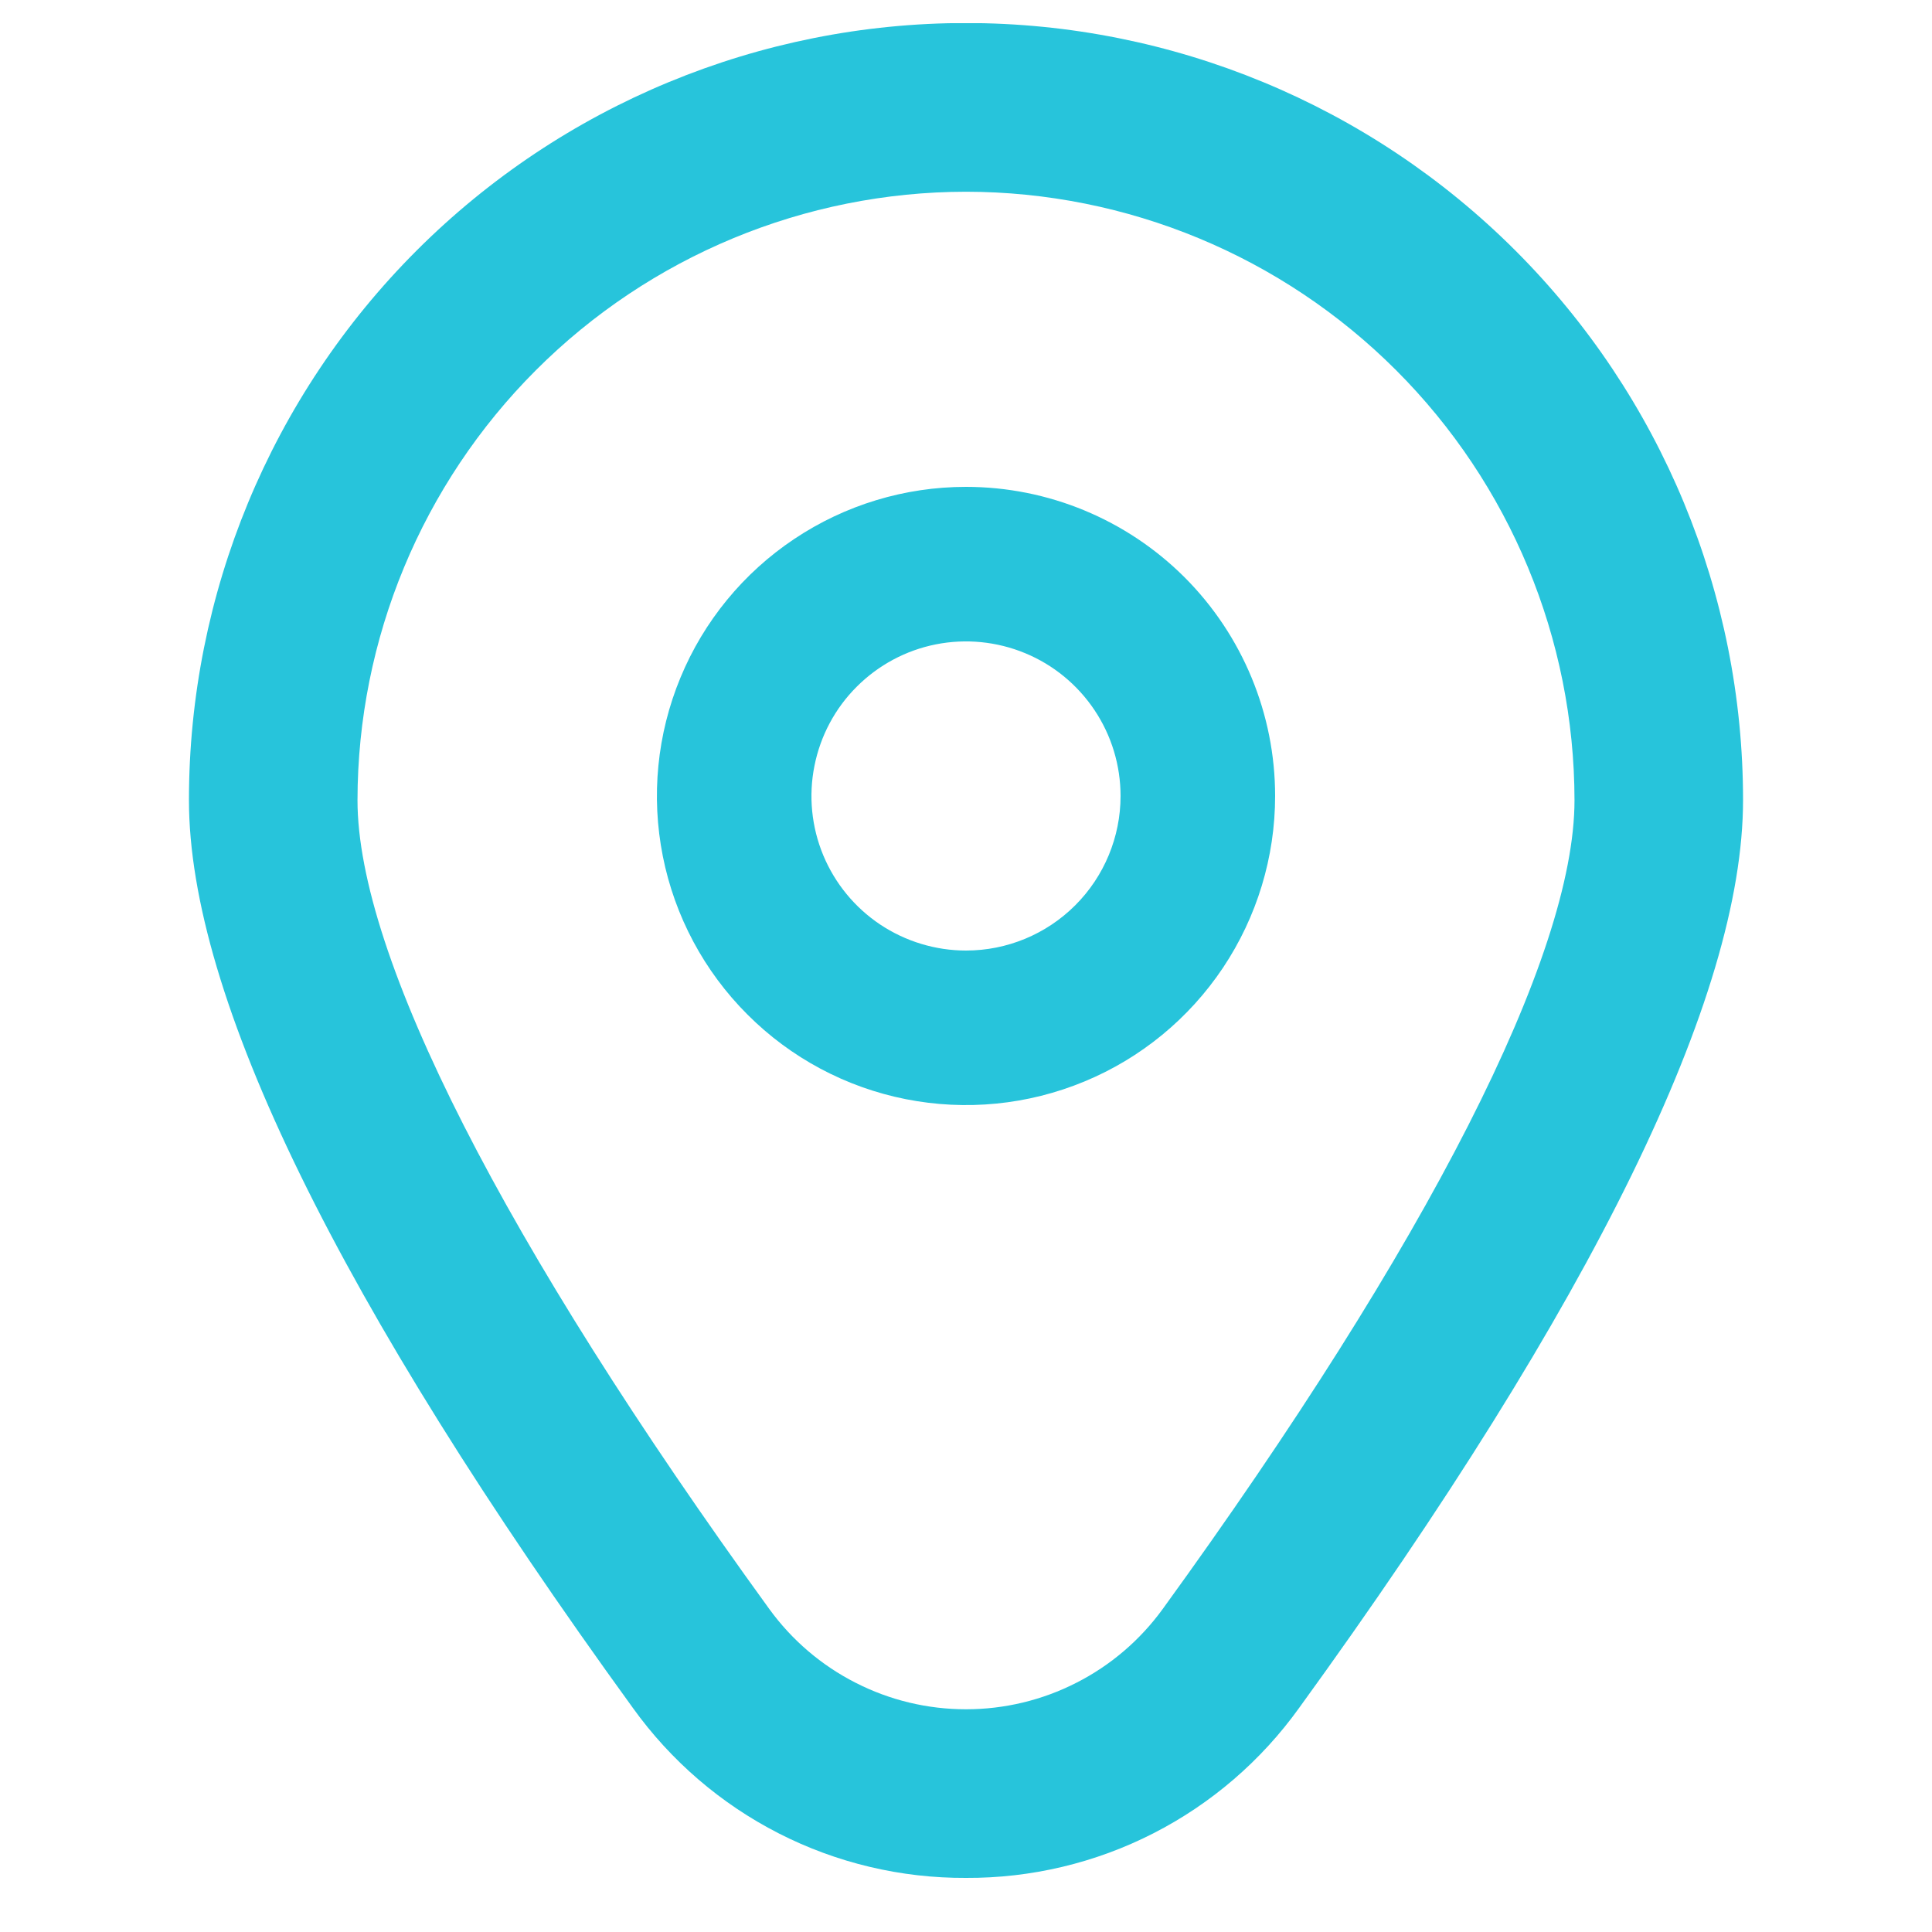 <svg width="25" height="25" viewBox="0 0 25 25" fill="none" xmlns="http://www.w3.org/2000/svg">
<g id="Icon" clip-path="url(#clip0_367_8447)">
<path id="Vector" d="M12.5 6.3C11.709 6.3 10.936 6.534 10.278 6.974C9.62 7.413 9.107 8.038 8.805 8.769C8.502 9.5 8.423 10.304 8.577 11.08C8.731 11.856 9.112 12.569 9.672 13.128C10.231 13.688 10.944 14.069 11.72 14.223C12.496 14.377 13.3 14.298 14.031 13.995C14.762 13.693 15.386 13.18 15.826 12.522C16.265 11.864 16.5 11.091 16.5 10.3C16.5 9.239 16.079 8.222 15.329 7.471C14.578 6.721 13.561 6.3 12.5 6.3ZM12.5 12.3C12.105 12.3 11.718 12.182 11.389 11.963C11.06 11.743 10.804 11.431 10.652 11.065C10.501 10.7 10.461 10.298 10.539 9.91C10.616 9.522 10.806 9.165 11.086 8.886C11.366 8.606 11.722 8.415 12.11 8.338C12.498 8.261 12.9 8.301 13.265 8.452C13.631 8.603 13.943 8.86 14.163 9.189C14.383 9.518 14.5 9.904 14.5 10.3C14.5 10.83 14.289 11.339 13.914 11.714C13.539 12.089 13.031 12.3 12.5 12.3Z" fill="#27C4DB"/>
<path id="Vector_2" d="M12.5 24.3C11.658 24.304 10.827 24.107 10.077 23.724C9.327 23.341 8.68 22.784 8.189 22.1C4.378 16.843 2.445 12.891 2.445 10.353C2.445 7.686 3.504 5.129 5.39 3.243C7.276 1.357 9.833 0.298 12.5 0.298C15.167 0.298 17.724 1.357 19.61 3.243C21.496 5.129 22.555 7.686 22.555 10.353C22.555 12.891 20.622 16.843 16.811 22.1C16.32 22.784 15.673 23.341 14.923 23.724C14.173 24.107 13.342 24.304 12.5 24.3ZM12.5 2.481C10.412 2.483 8.411 3.314 6.935 4.79C5.459 6.266 4.628 8.267 4.626 10.355C4.626 12.365 6.519 16.082 9.955 20.821C10.247 21.223 10.629 21.55 11.072 21.775C11.514 22.001 12.003 22.118 12.5 22.118C12.996 22.118 13.486 22.001 13.928 21.775C14.371 21.55 14.753 21.223 15.045 20.821C18.481 16.082 20.374 12.365 20.374 10.355C20.372 8.267 19.541 6.266 18.065 4.79C16.589 3.314 14.588 2.483 12.5 2.481Z" fill="#27C4DB"/>
</g>
<defs>
<clipPath id="clip0_367_8447">
<rect width="24" height="24" fill="white" transform="translate(0.5 0.3)"/>
</clipPath>
</defs>
</svg>
